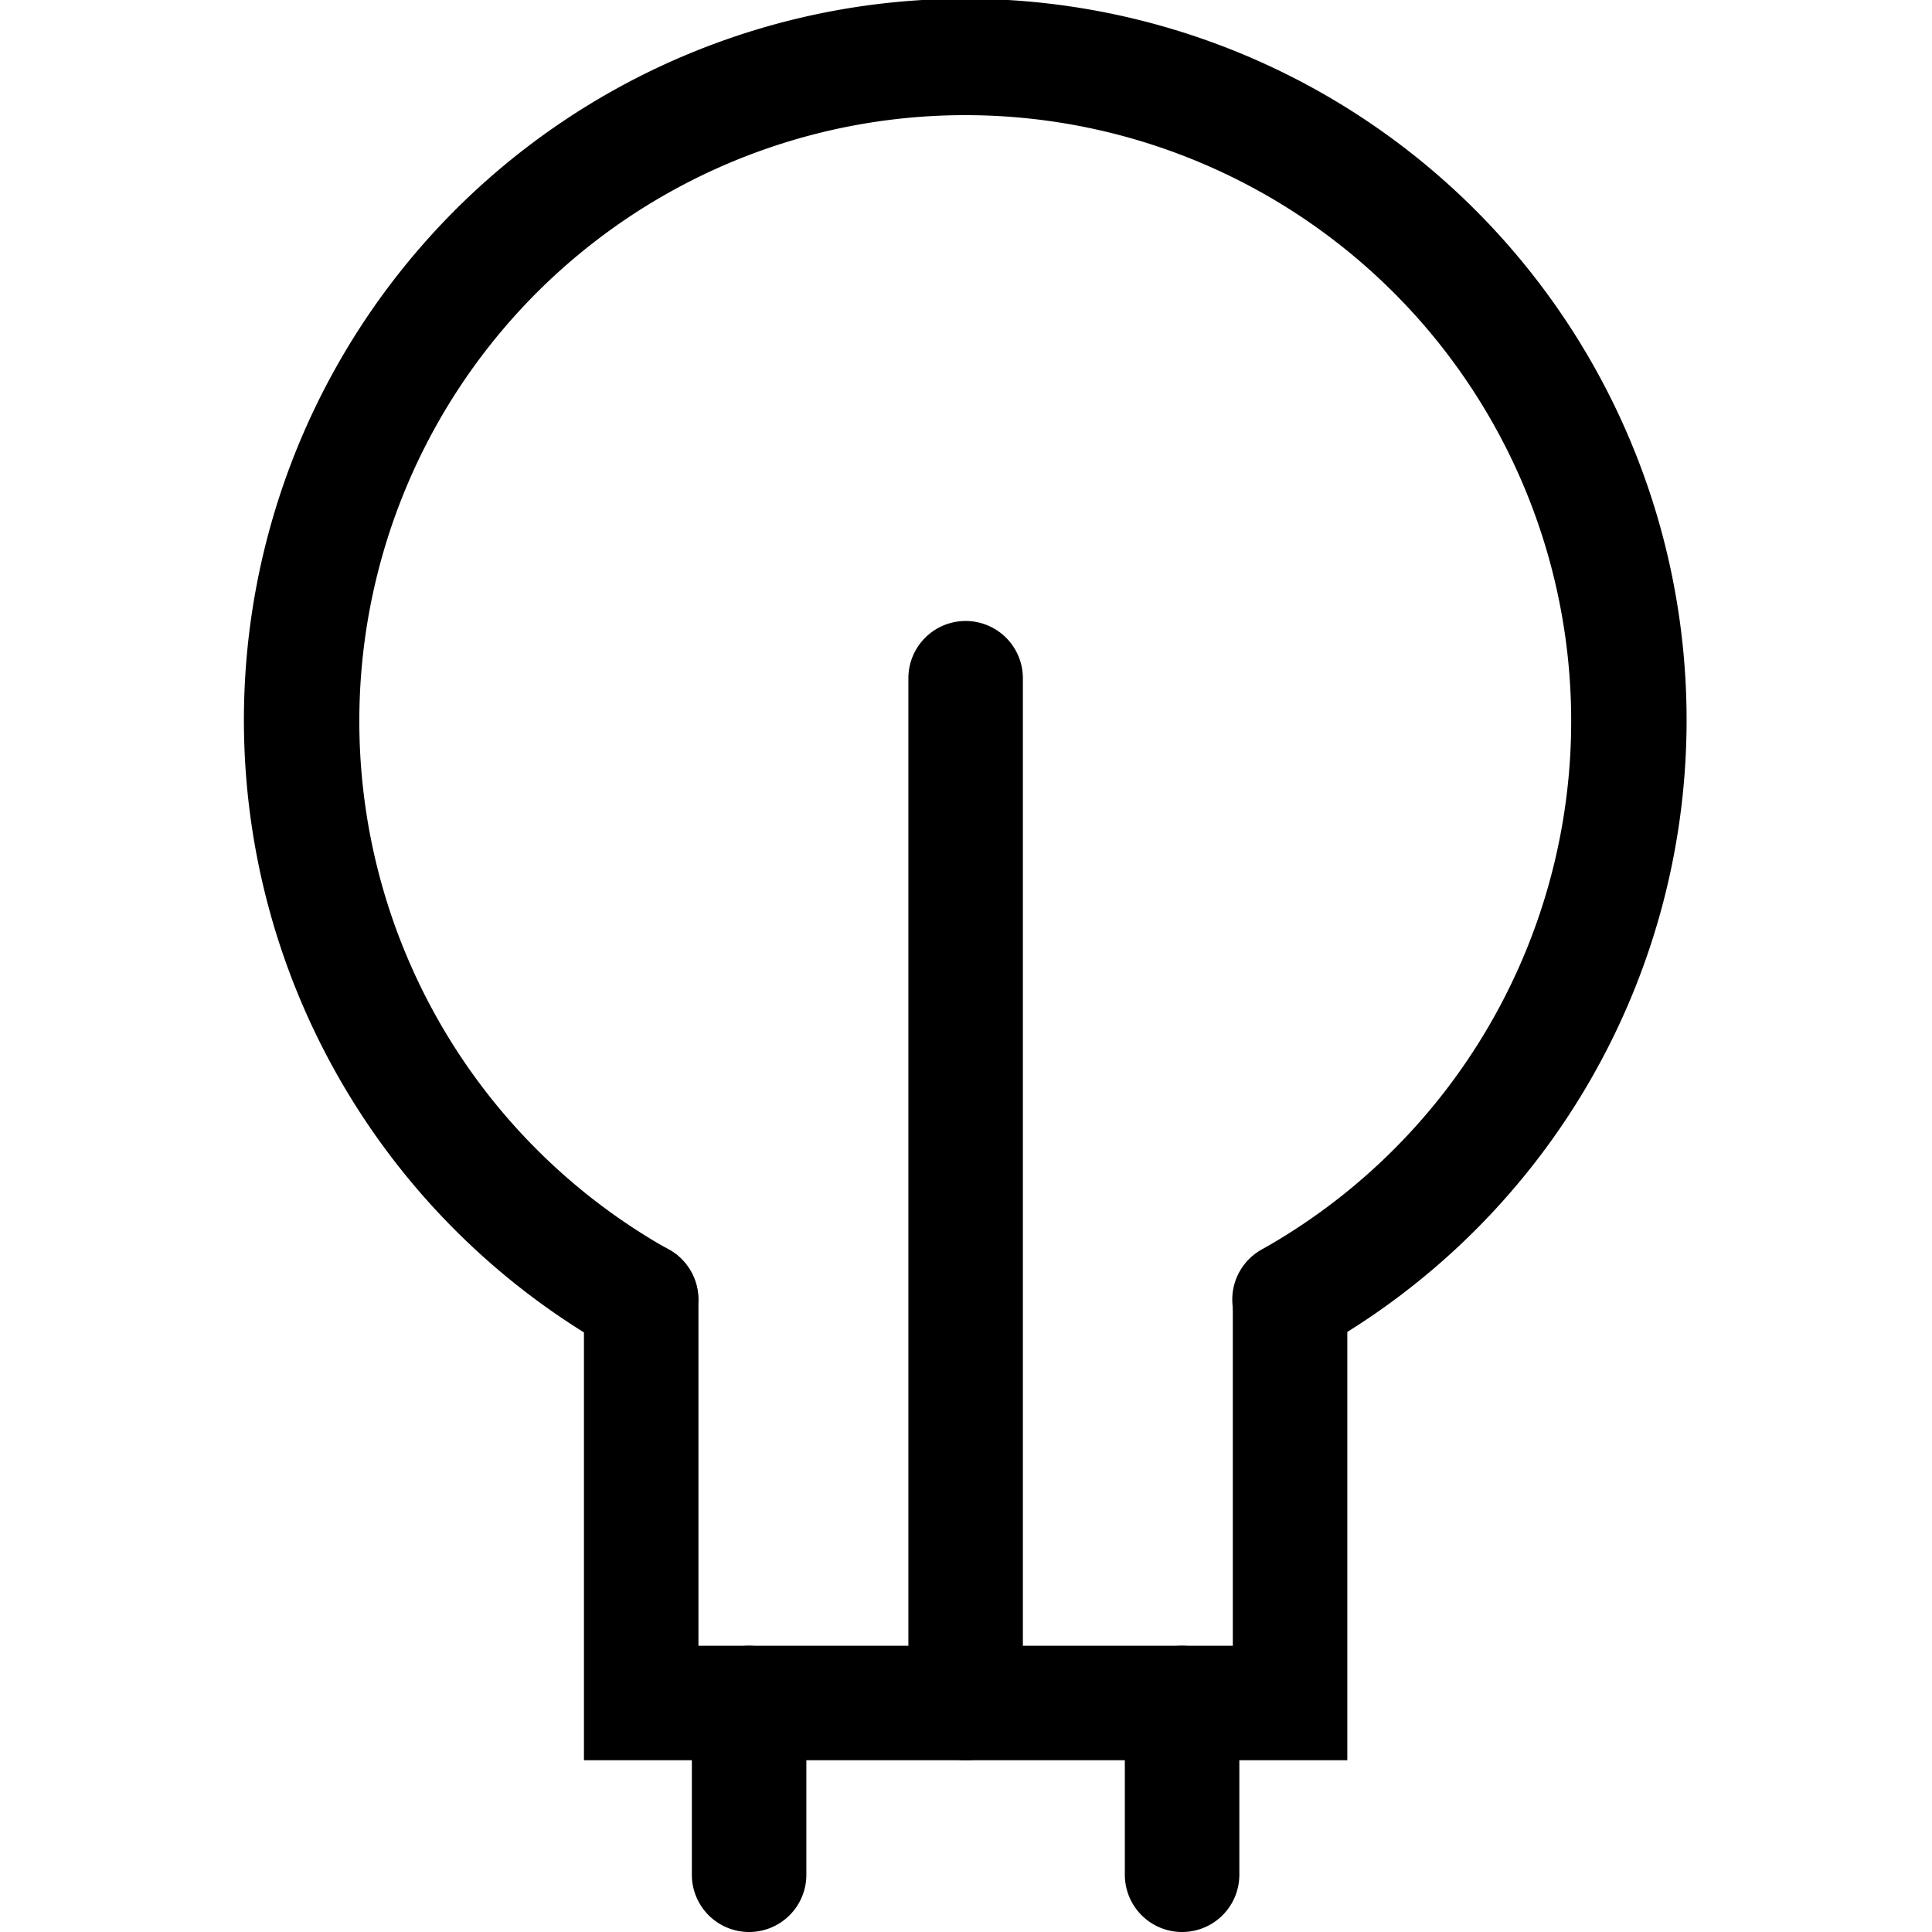 <?xml version="1.0" ?>
<!-- Скачано с сайта svg4.ru / Downloaded from svg4.ru -->
<svg fill="#000000" width="800px" height="800px" viewBox="-4.28 0 33.747 33.747" xmlns="http://www.w3.org/2000/svg">
<g transform="translate(-419.453 -513.19)">
<path d="M438.707,543.937H425.373V535.89a1,1,0,0,1,2,0v6.047h9.334V535.89a1,1,0,0,1,2,0Z"/>
<path d="M437.7,536.89a1,1,0,0,1-.49-1.873,10.584,10.584,0,1,0-10.353,0,1,1,0,1,1-.977,1.746,12.6,12.6,0,1,1,12.307,0A1,1,0,0,1,437.7,536.89Z"/>
<path d="M428.258,546.937a1,1,0,0,1-1-1v-3a1,1,0,0,1,2,0v3A1,1,0,0,1,428.258,546.937Z"/>
<path d="M435.821,546.937a1,1,0,0,1-1-1v-3a1,1,0,0,1,2,0v3A1,1,0,0,1,435.821,546.937Z"/>
<path d="M432.04,543.937a1,1,0,0,1-1-1v-17.9a1,1,0,0,1,2,0v17.9A1,1,0,0,1,432.04,543.937Z"/>
</g>
</svg>